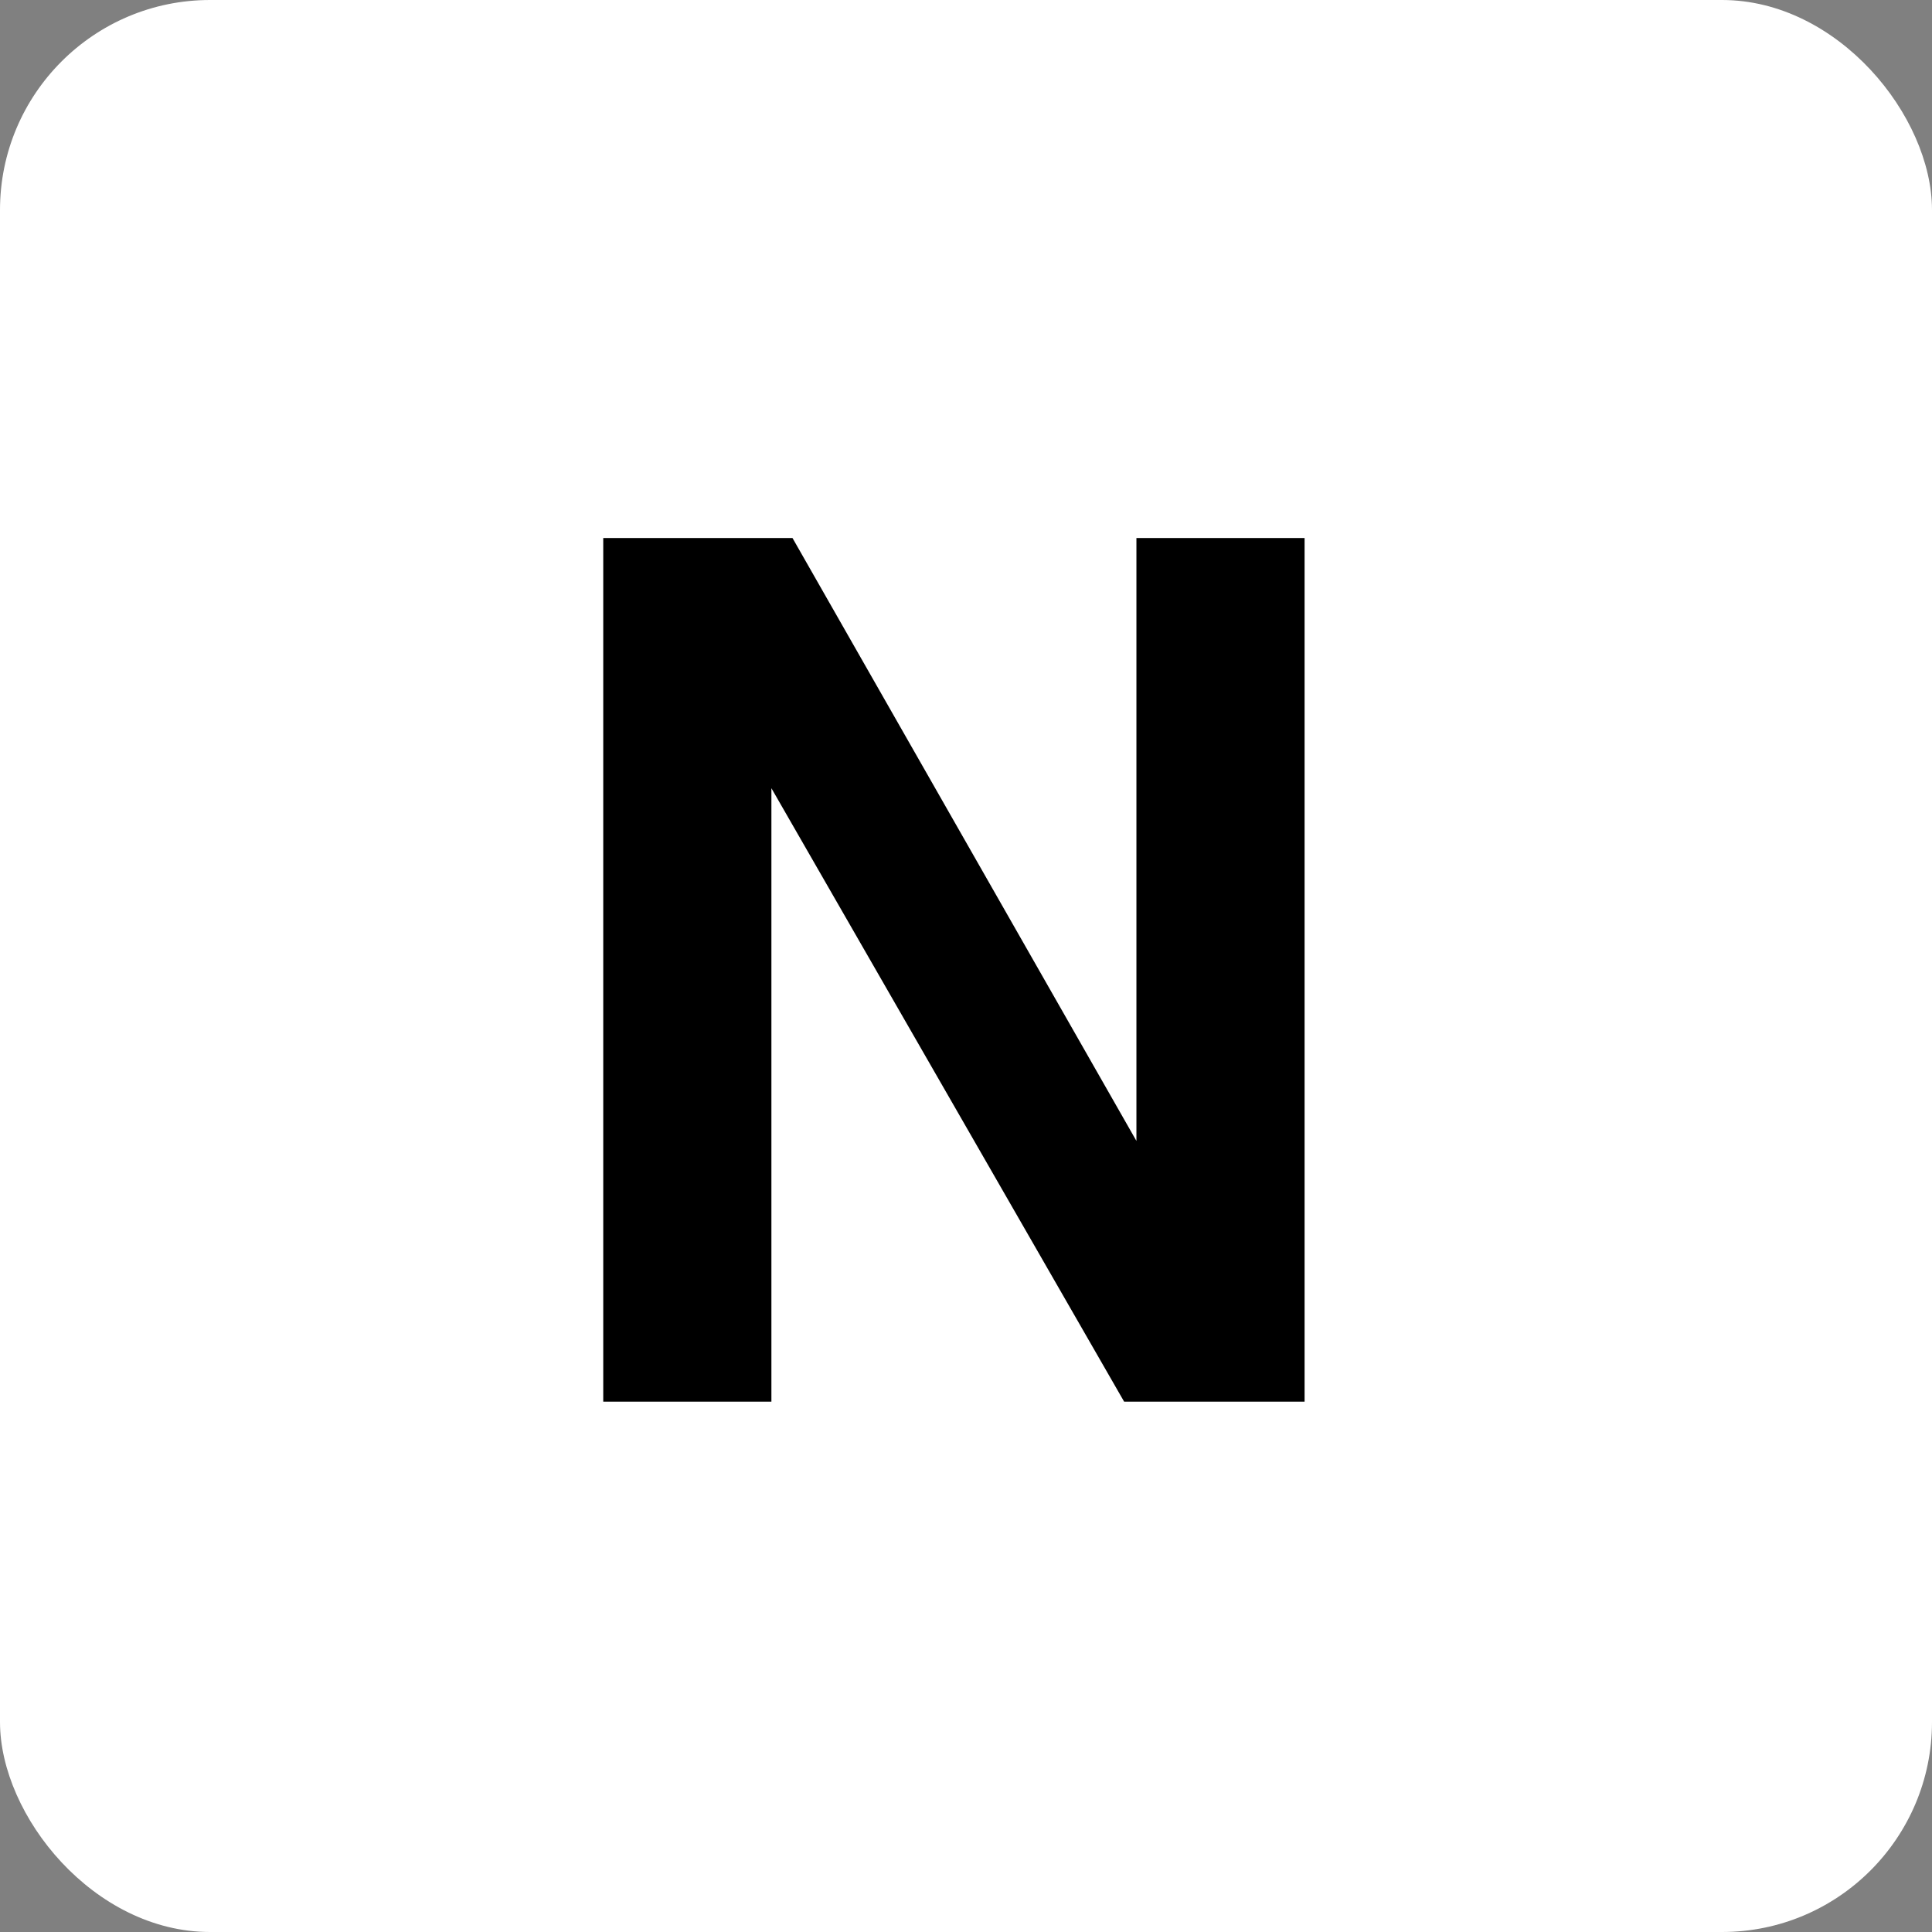 <svg fill="none" height="184" viewBox="0 0 184 184" width="184" xmlns="http://www.w3.org/2000/svg"><rect x="0" y="0" width="184" height="184" fill="#808080" stroke="none"/><rect fill="#fff" height="184" rx="20" width="184"/><path d="m57.452 51.24h18.024l32.755 57.419v-57.419h16.015v82.251h-17.186l-33.593-58.423v58.423h-16.015z" fill="#000"/></svg>